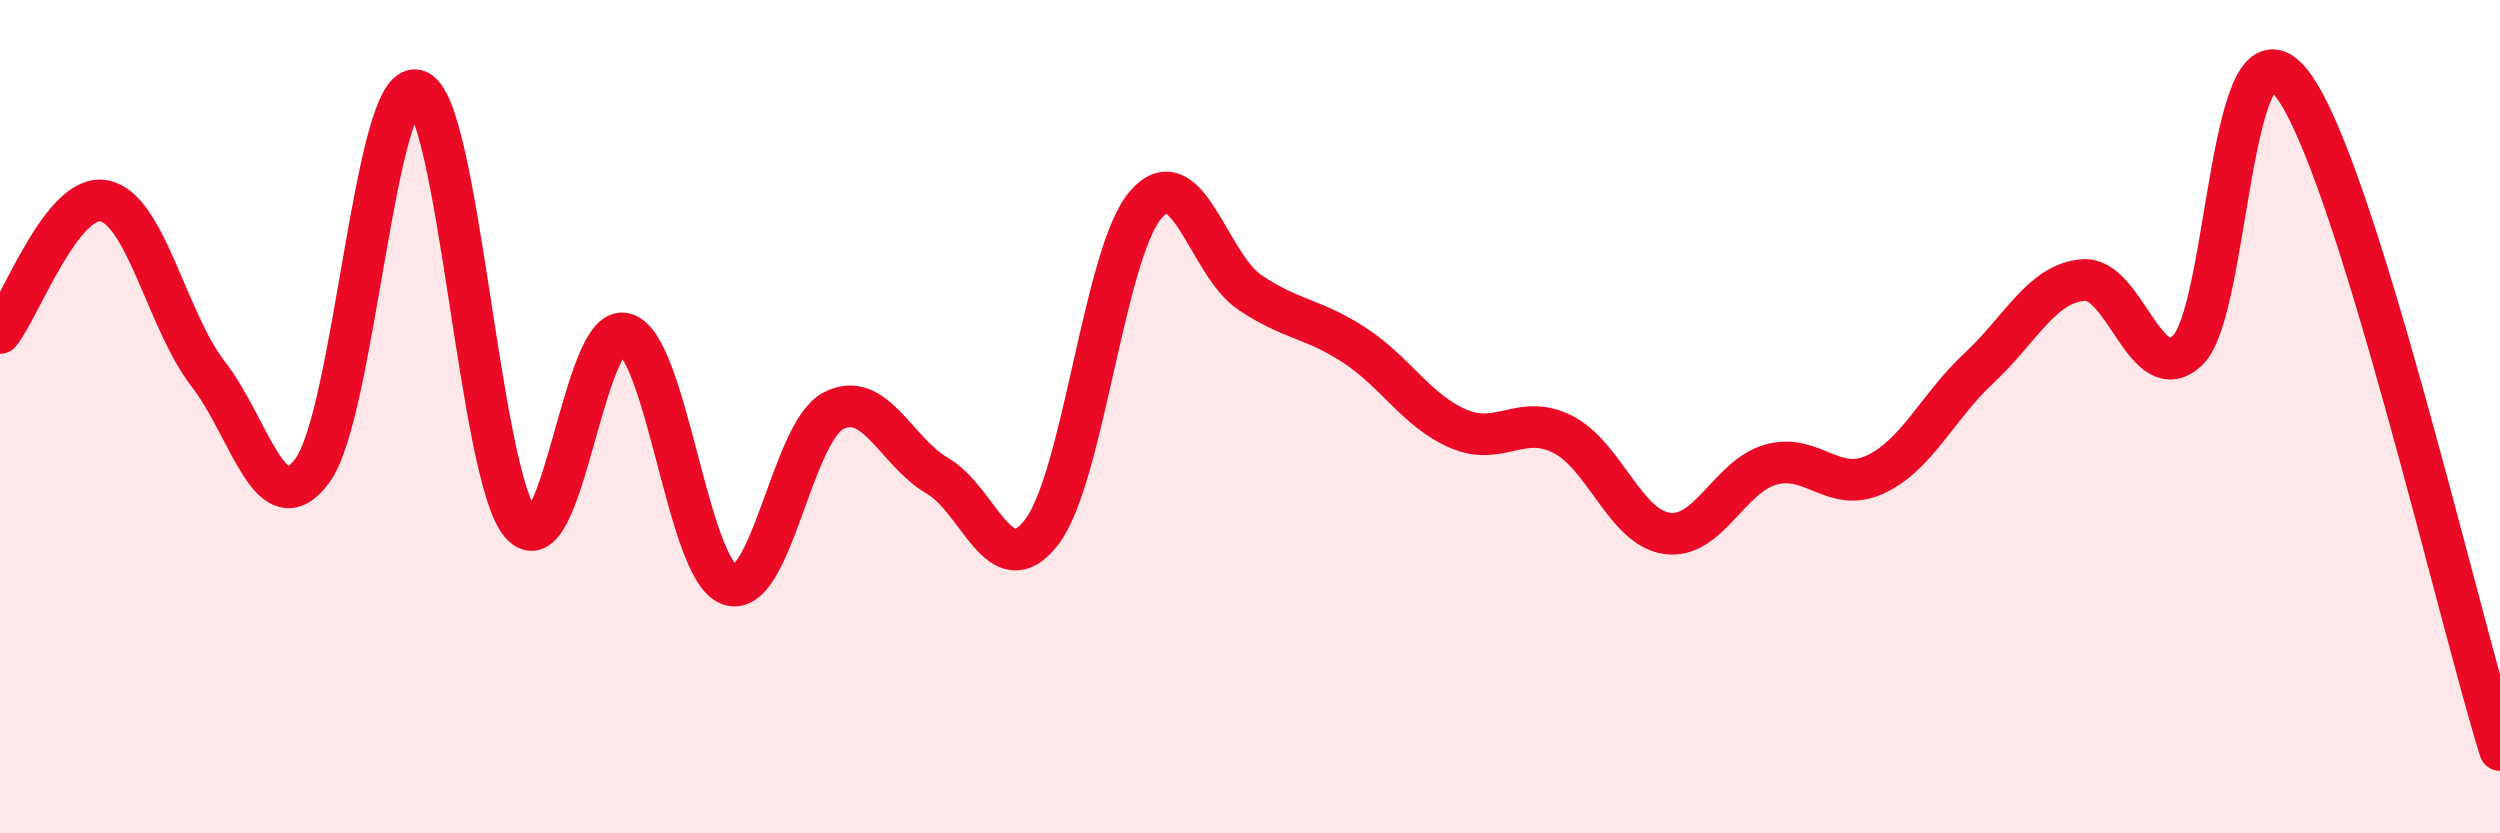 
    <svg width="60" height="20" viewBox="0 0 60 20" xmlns="http://www.w3.org/2000/svg">
      <path
        d="M 0,7.99 C 0.5,7.36 1.5,4.62 2.5,4.82 C 3.5,5.02 4,7.69 5,8.98 C 6,10.27 6.5,12.65 7.5,11.29 C 8.5,9.93 9,1.91 10,2.17 C 11,2.43 11.5,11.4 12.5,12.57 C 13.5,13.74 14,7.72 15,8.01 C 16,8.3 16.5,13.66 17.5,14.03 C 18.5,14.4 19,10.38 20,9.86 C 21,9.34 21.5,10.84 22.5,11.42 C 23.5,12 24,14.07 25,12.77 C 26,11.47 26.5,6.06 27.5,4.91 C 28.5,3.76 29,6.35 30,7.02 C 31,7.69 31.5,7.63 32.5,8.28 C 33.5,8.93 34,9.86 35,10.29 C 36,10.72 36.5,9.92 37.5,10.42 C 38.5,10.92 39,12.65 40,12.8 C 41,12.95 41.5,11.43 42.5,11.15 C 43.5,10.87 44,11.85 45,11.39 C 46,10.93 46.5,9.76 47.5,8.83 C 48.5,7.9 49,6.8 50,6.72 C 51,6.64 51.5,9.35 52.5,8.41 C 53.5,7.47 53.5,0.08 55,2 C 56.5,3.92 59,14.8 60,18L60 20L0 20Z"
        fill="#EB0A25"
        opacity="0.1"
        stroke-linecap="round"
        stroke-linejoin="round"
      />
      <path
        d="M 0,7.99 C 0.5,7.36 1.5,4.62 2.5,4.82 C 3.5,5.02 4,7.69 5,8.98 C 6,10.27 6.5,12.65 7.5,11.29 C 8.5,9.93 9,1.91 10,2.17 C 11,2.43 11.5,11.4 12.5,12.57 C 13.5,13.74 14,7.72 15,8.01 C 16,8.3 16.5,13.66 17.5,14.03 C 18.5,14.4 19,10.38 20,9.86 C 21,9.34 21.5,10.84 22.5,11.42 C 23.5,12 24,14.07 25,12.77 C 26,11.47 26.5,6.06 27.5,4.91 C 28.5,3.76 29,6.35 30,7.02 C 31,7.69 31.5,7.63 32.5,8.28 C 33.5,8.93 34,9.86 35,10.29 C 36,10.72 36.5,9.92 37.5,10.42 C 38.5,10.92 39,12.65 40,12.8 C 41,12.95 41.5,11.43 42.5,11.15 C 43.5,10.87 44,11.85 45,11.39 C 46,10.93 46.5,9.76 47.5,8.83 C 48.5,7.9 49,6.8 50,6.72 C 51,6.64 51.5,9.35 52.5,8.41 C 53.5,7.47 53.5,0.08 55,2 C 56.5,3.92 59,14.8 60,18"
        stroke="#EB0A25"
        stroke-width="1"
        fill="none"
        stroke-linecap="round"
        stroke-linejoin="round"
      />
    </svg>
  